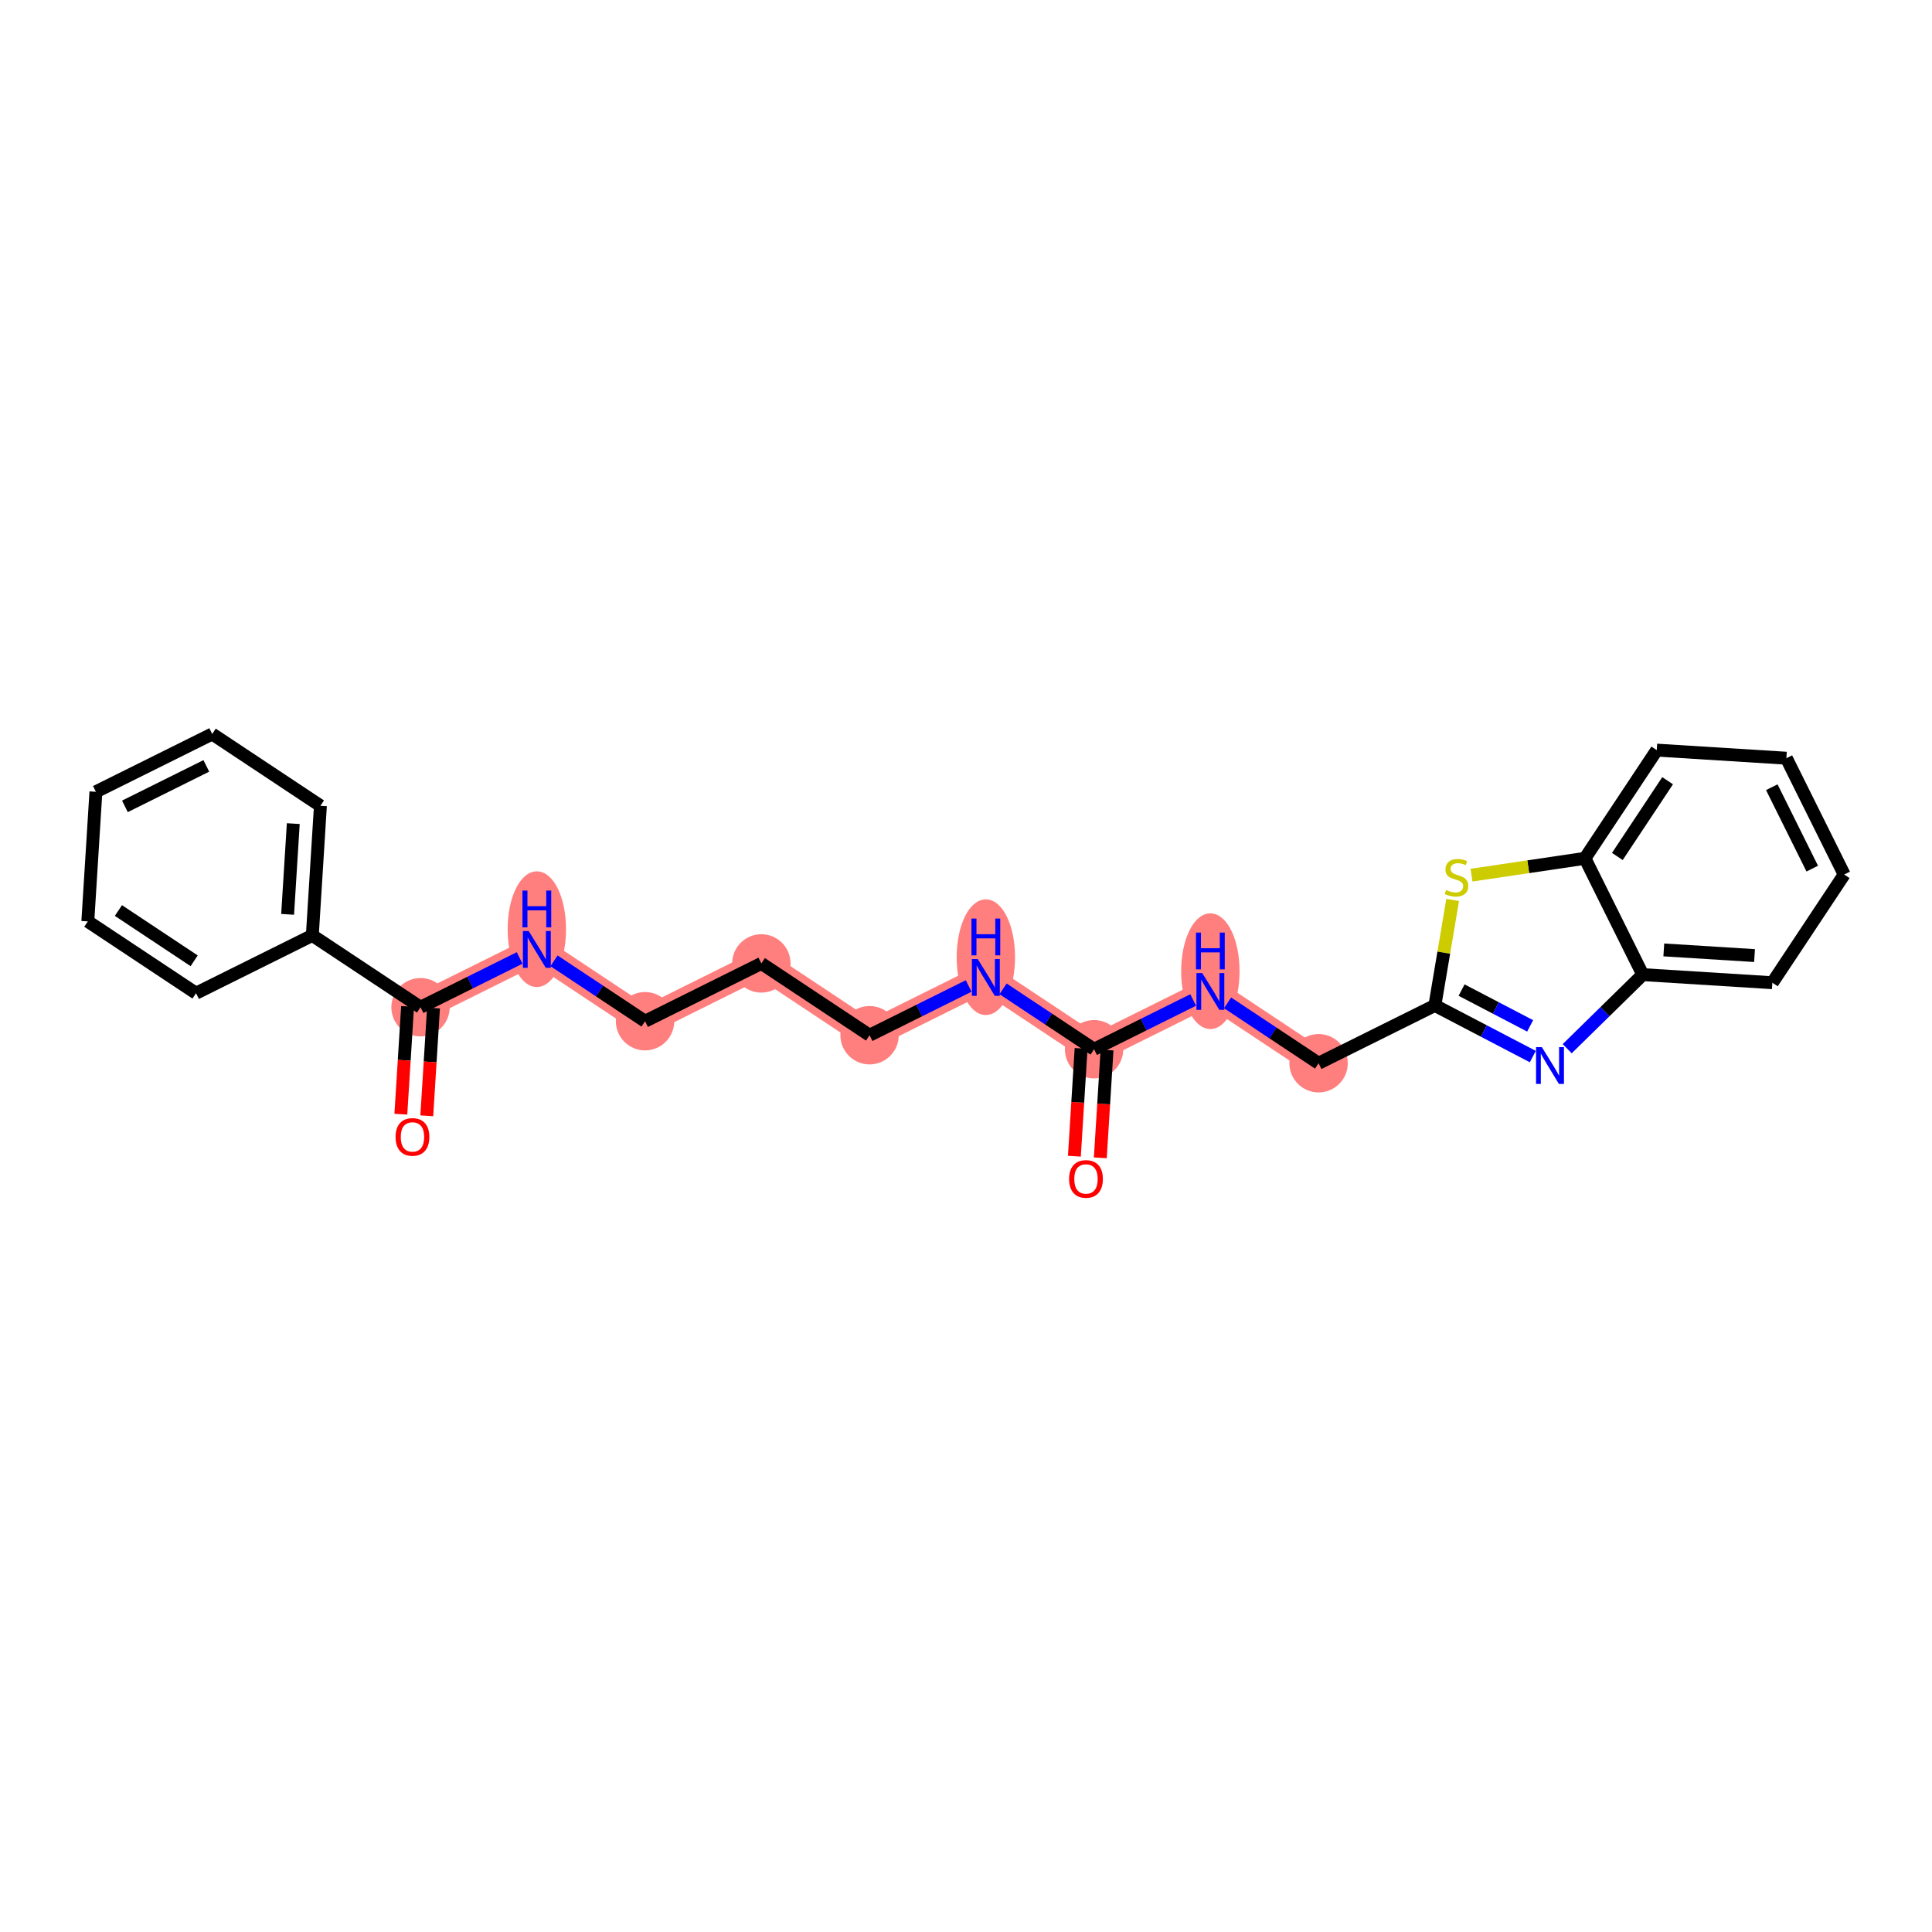 <?xml version='1.0' encoding='iso-8859-1'?>
<svg version='1.1' baseProfile='full'
              xmlns='http://www.w3.org/2000/svg'
                      xmlns:rdkit='http://www.rdkit.org/xml'
                      xmlns:xlink='http://www.w3.org/1999/xlink'
                  xml:space='preserve'
width='300px' height='300px' viewBox='0 0 300 300'>
<!-- END OF HEADER -->
<rect style='opacity:1.0;fill:#FFFFFF;stroke:none' width='300' height='300' x='0' y='0'> </rect>
<rect style='opacity:1.0;fill:#FFFFFF;stroke:none' width='300' height='300' x='0' y='0'> </rect>
<path d='M 169.887,162.925 L 153.084,151.774' style='fill:none;fill-rule:evenodd;stroke:#FF7F7F;stroke-width:4.3px;stroke-linecap:butt;stroke-linejoin:miter;stroke-opacity:1' />
<path d='M 169.887,162.925 L 187.945,153.949' style='fill:none;fill-rule:evenodd;stroke:#FF7F7F;stroke-width:4.3px;stroke-linecap:butt;stroke-linejoin:miter;stroke-opacity:1' />
<path d='M 153.084,151.774 L 135.025,160.75' style='fill:none;fill-rule:evenodd;stroke:#FF7F7F;stroke-width:4.3px;stroke-linecap:butt;stroke-linejoin:miter;stroke-opacity:1' />
<path d='M 135.025,160.75 L 118.222,149.599' style='fill:none;fill-rule:evenodd;stroke:#FF7F7F;stroke-width:4.3px;stroke-linecap:butt;stroke-linejoin:miter;stroke-opacity:1' />
<path d='M 118.222,149.599 L 100.163,158.575' style='fill:none;fill-rule:evenodd;stroke:#FF7F7F;stroke-width:4.3px;stroke-linecap:butt;stroke-linejoin:miter;stroke-opacity:1' />
<path d='M 100.163,158.575 L 83.36,147.424' style='fill:none;fill-rule:evenodd;stroke:#FF7F7F;stroke-width:4.3px;stroke-linecap:butt;stroke-linejoin:miter;stroke-opacity:1' />
<path d='M 83.36,147.424 L 65.301,156.401' style='fill:none;fill-rule:evenodd;stroke:#FF7F7F;stroke-width:4.3px;stroke-linecap:butt;stroke-linejoin:miter;stroke-opacity:1' />
<path d='M 187.945,153.949 L 204.749,165.1' style='fill:none;fill-rule:evenodd;stroke:#FF7F7F;stroke-width:4.3px;stroke-linecap:butt;stroke-linejoin:miter;stroke-opacity:1' />
<ellipse cx='169.887' cy='162.925' rx='4.033' ry='4.033'  style='fill:#FF7F7F;fill-rule:evenodd;stroke:#FF7F7F;stroke-width:1.0px;stroke-linecap:butt;stroke-linejoin:miter;stroke-opacity:1' />
<ellipse cx='153.084' cy='148.633' rx='4.033' ry='8.481'  style='fill:#FF7F7F;fill-rule:evenodd;stroke:#FF7F7F;stroke-width:1.0px;stroke-linecap:butt;stroke-linejoin:miter;stroke-opacity:1' />
<ellipse cx='135.025' cy='160.75' rx='4.033' ry='4.033'  style='fill:#FF7F7F;fill-rule:evenodd;stroke:#FF7F7F;stroke-width:1.0px;stroke-linecap:butt;stroke-linejoin:miter;stroke-opacity:1' />
<ellipse cx='118.222' cy='149.599' rx='4.033' ry='4.033'  style='fill:#FF7F7F;fill-rule:evenodd;stroke:#FF7F7F;stroke-width:1.0px;stroke-linecap:butt;stroke-linejoin:miter;stroke-opacity:1' />
<ellipse cx='100.163' cy='158.575' rx='4.033' ry='4.033'  style='fill:#FF7F7F;fill-rule:evenodd;stroke:#FF7F7F;stroke-width:1.0px;stroke-linecap:butt;stroke-linejoin:miter;stroke-opacity:1' />
<ellipse cx='83.36' cy='144.283' rx='4.033' ry='8.481'  style='fill:#FF7F7F;fill-rule:evenodd;stroke:#FF7F7F;stroke-width:1.0px;stroke-linecap:butt;stroke-linejoin:miter;stroke-opacity:1' />
<ellipse cx='65.301' cy='156.401' rx='4.033' ry='4.033'  style='fill:#FF7F7F;fill-rule:evenodd;stroke:#FF7F7F;stroke-width:1.0px;stroke-linecap:butt;stroke-linejoin:miter;stroke-opacity:1' />
<ellipse cx='187.945' cy='150.808' rx='4.033' ry='8.481'  style='fill:#FF7F7F;fill-rule:evenodd;stroke:#FF7F7F;stroke-width:1.0px;stroke-linecap:butt;stroke-linejoin:miter;stroke-opacity:1' />
<ellipse cx='204.749' cy='165.1' rx='4.033' ry='4.033'  style='fill:#FF7F7F;fill-rule:evenodd;stroke:#FF7F7F;stroke-width:1.0px;stroke-linecap:butt;stroke-linejoin:miter;stroke-opacity:1' />
<path class='bond-0 atom-0 atom-1' d='M 170.855,179.786 L 171.377,171.419' style='fill:none;fill-rule:evenodd;stroke:#FF0000;stroke-width:2.0px;stroke-linecap:butt;stroke-linejoin:miter;stroke-opacity:1' />
<path class='bond-0 atom-0 atom-1' d='M 171.377,171.419 L 171.899,163.051' style='fill:none;fill-rule:evenodd;stroke:#000000;stroke-width:2.0px;stroke-linecap:butt;stroke-linejoin:miter;stroke-opacity:1' />
<path class='bond-0 atom-0 atom-1' d='M 166.83,179.535 L 167.352,171.167' style='fill:none;fill-rule:evenodd;stroke:#FF0000;stroke-width:2.0px;stroke-linecap:butt;stroke-linejoin:miter;stroke-opacity:1' />
<path class='bond-0 atom-0 atom-1' d='M 167.352,171.167 L 167.874,162.8' style='fill:none;fill-rule:evenodd;stroke:#000000;stroke-width:2.0px;stroke-linecap:butt;stroke-linejoin:miter;stroke-opacity:1' />
<path class='bond-1 atom-1 atom-2' d='M 169.887,162.925 L 162.82,158.236' style='fill:none;fill-rule:evenodd;stroke:#000000;stroke-width:2.0px;stroke-linecap:butt;stroke-linejoin:miter;stroke-opacity:1' />
<path class='bond-1 atom-1 atom-2' d='M 162.82,158.236 L 155.754,153.546' style='fill:none;fill-rule:evenodd;stroke:#0000FF;stroke-width:2.0px;stroke-linecap:butt;stroke-linejoin:miter;stroke-opacity:1' />
<path class='bond-14 atom-1 atom-15' d='M 169.887,162.925 L 177.581,159.101' style='fill:none;fill-rule:evenodd;stroke:#000000;stroke-width:2.0px;stroke-linecap:butt;stroke-linejoin:miter;stroke-opacity:1' />
<path class='bond-14 atom-1 atom-15' d='M 177.581,159.101 L 185.275,155.276' style='fill:none;fill-rule:evenodd;stroke:#0000FF;stroke-width:2.0px;stroke-linecap:butt;stroke-linejoin:miter;stroke-opacity:1' />
<path class='bond-2 atom-2 atom-3' d='M 150.414,153.101 L 142.719,156.926' style='fill:none;fill-rule:evenodd;stroke:#0000FF;stroke-width:2.0px;stroke-linecap:butt;stroke-linejoin:miter;stroke-opacity:1' />
<path class='bond-2 atom-2 atom-3' d='M 142.719,156.926 L 135.025,160.75' style='fill:none;fill-rule:evenodd;stroke:#000000;stroke-width:2.0px;stroke-linecap:butt;stroke-linejoin:miter;stroke-opacity:1' />
<path class='bond-3 atom-3 atom-4' d='M 135.025,160.75 L 118.222,149.599' style='fill:none;fill-rule:evenodd;stroke:#000000;stroke-width:2.0px;stroke-linecap:butt;stroke-linejoin:miter;stroke-opacity:1' />
<path class='bond-4 atom-4 atom-5' d='M 118.222,149.599 L 100.163,158.575' style='fill:none;fill-rule:evenodd;stroke:#000000;stroke-width:2.0px;stroke-linecap:butt;stroke-linejoin:miter;stroke-opacity:1' />
<path class='bond-5 atom-5 atom-6' d='M 100.163,158.575 L 93.097,153.886' style='fill:none;fill-rule:evenodd;stroke:#000000;stroke-width:2.0px;stroke-linecap:butt;stroke-linejoin:miter;stroke-opacity:1' />
<path class='bond-5 atom-5 atom-6' d='M 93.097,153.886 L 86.03,149.196' style='fill:none;fill-rule:evenodd;stroke:#0000FF;stroke-width:2.0px;stroke-linecap:butt;stroke-linejoin:miter;stroke-opacity:1' />
<path class='bond-6 atom-6 atom-7' d='M 80.69,148.751 L 72.996,152.576' style='fill:none;fill-rule:evenodd;stroke:#0000FF;stroke-width:2.0px;stroke-linecap:butt;stroke-linejoin:miter;stroke-opacity:1' />
<path class='bond-6 atom-6 atom-7' d='M 72.996,152.576 L 65.301,156.401' style='fill:none;fill-rule:evenodd;stroke:#000000;stroke-width:2.0px;stroke-linecap:butt;stroke-linejoin:miter;stroke-opacity:1' />
<path class='bond-7 atom-7 atom-8' d='M 63.288,156.275 L 62.767,164.643' style='fill:none;fill-rule:evenodd;stroke:#000000;stroke-width:2.0px;stroke-linecap:butt;stroke-linejoin:miter;stroke-opacity:1' />
<path class='bond-7 atom-7 atom-8' d='M 62.767,164.643 L 62.244,173.01' style='fill:none;fill-rule:evenodd;stroke:#FF0000;stroke-width:2.0px;stroke-linecap:butt;stroke-linejoin:miter;stroke-opacity:1' />
<path class='bond-7 atom-7 atom-8' d='M 67.314,156.526 L 66.792,164.894' style='fill:none;fill-rule:evenodd;stroke:#000000;stroke-width:2.0px;stroke-linecap:butt;stroke-linejoin:miter;stroke-opacity:1' />
<path class='bond-7 atom-7 atom-8' d='M 66.792,164.894 L 66.27,173.262' style='fill:none;fill-rule:evenodd;stroke:#FF0000;stroke-width:2.0px;stroke-linecap:butt;stroke-linejoin:miter;stroke-opacity:1' />
<path class='bond-8 atom-7 atom-9' d='M 65.301,156.401 L 48.498,145.249' style='fill:none;fill-rule:evenodd;stroke:#000000;stroke-width:2.0px;stroke-linecap:butt;stroke-linejoin:miter;stroke-opacity:1' />
<path class='bond-9 atom-9 atom-10' d='M 48.498,145.249 L 49.754,125.122' style='fill:none;fill-rule:evenodd;stroke:#000000;stroke-width:2.0px;stroke-linecap:butt;stroke-linejoin:miter;stroke-opacity:1' />
<path class='bond-9 atom-9 atom-10' d='M 44.661,141.979 L 45.54,127.89' style='fill:none;fill-rule:evenodd;stroke:#000000;stroke-width:2.0px;stroke-linecap:butt;stroke-linejoin:miter;stroke-opacity:1' />
<path class='bond-25 atom-14 atom-9' d='M 30.439,154.226 L 48.498,145.249' style='fill:none;fill-rule:evenodd;stroke:#000000;stroke-width:2.0px;stroke-linecap:butt;stroke-linejoin:miter;stroke-opacity:1' />
<path class='bond-10 atom-10 atom-11' d='M 49.754,125.122 L 32.951,113.971' style='fill:none;fill-rule:evenodd;stroke:#000000;stroke-width:2.0px;stroke-linecap:butt;stroke-linejoin:miter;stroke-opacity:1' />
<path class='bond-11 atom-11 atom-12' d='M 32.951,113.971 L 14.892,122.947' style='fill:none;fill-rule:evenodd;stroke:#000000;stroke-width:2.0px;stroke-linecap:butt;stroke-linejoin:miter;stroke-opacity:1' />
<path class='bond-11 atom-11 atom-12' d='M 32.037,118.929 L 19.396,125.212' style='fill:none;fill-rule:evenodd;stroke:#000000;stroke-width:2.0px;stroke-linecap:butt;stroke-linejoin:miter;stroke-opacity:1' />
<path class='bond-12 atom-12 atom-13' d='M 14.892,122.947 L 13.636,143.074' style='fill:none;fill-rule:evenodd;stroke:#000000;stroke-width:2.0px;stroke-linecap:butt;stroke-linejoin:miter;stroke-opacity:1' />
<path class='bond-13 atom-13 atom-14' d='M 13.636,143.074 L 30.439,154.226' style='fill:none;fill-rule:evenodd;stroke:#000000;stroke-width:2.0px;stroke-linecap:butt;stroke-linejoin:miter;stroke-opacity:1' />
<path class='bond-13 atom-13 atom-14' d='M 18.387,141.386 L 30.149,149.192' style='fill:none;fill-rule:evenodd;stroke:#000000;stroke-width:2.0px;stroke-linecap:butt;stroke-linejoin:miter;stroke-opacity:1' />
<path class='bond-15 atom-15 atom-16' d='M 190.616,155.721 L 197.682,160.411' style='fill:none;fill-rule:evenodd;stroke:#0000FF;stroke-width:2.0px;stroke-linecap:butt;stroke-linejoin:miter;stroke-opacity:1' />
<path class='bond-15 atom-15 atom-16' d='M 197.682,160.411 L 204.749,165.1' style='fill:none;fill-rule:evenodd;stroke:#000000;stroke-width:2.0px;stroke-linecap:butt;stroke-linejoin:miter;stroke-opacity:1' />
<path class='bond-16 atom-16 atom-17' d='M 204.749,165.1 L 222.807,156.124' style='fill:none;fill-rule:evenodd;stroke:#000000;stroke-width:2.0px;stroke-linecap:butt;stroke-linejoin:miter;stroke-opacity:1' />
<path class='bond-17 atom-17 atom-18' d='M 222.807,156.124 L 230.411,160.094' style='fill:none;fill-rule:evenodd;stroke:#000000;stroke-width:2.0px;stroke-linecap:butt;stroke-linejoin:miter;stroke-opacity:1' />
<path class='bond-17 atom-17 atom-18' d='M 230.411,160.094 L 238.014,164.064' style='fill:none;fill-rule:evenodd;stroke:#0000FF;stroke-width:2.0px;stroke-linecap:butt;stroke-linejoin:miter;stroke-opacity:1' />
<path class='bond-17 atom-17 atom-18' d='M 226.955,153.74 L 232.277,156.518' style='fill:none;fill-rule:evenodd;stroke:#000000;stroke-width:2.0px;stroke-linecap:butt;stroke-linejoin:miter;stroke-opacity:1' />
<path class='bond-17 atom-17 atom-18' d='M 232.277,156.518 L 237.6,159.297' style='fill:none;fill-rule:evenodd;stroke:#0000FF;stroke-width:2.0px;stroke-linecap:butt;stroke-linejoin:miter;stroke-opacity:1' />
<path class='bond-26 atom-25 atom-17' d='M 225.569,139.743 L 224.188,147.933' style='fill:none;fill-rule:evenodd;stroke:#CCCC00;stroke-width:2.0px;stroke-linecap:butt;stroke-linejoin:miter;stroke-opacity:1' />
<path class='bond-26 atom-25 atom-17' d='M 224.188,147.933 L 222.807,156.124' style='fill:none;fill-rule:evenodd;stroke:#000000;stroke-width:2.0px;stroke-linecap:butt;stroke-linejoin:miter;stroke-opacity:1' />
<path class='bond-18 atom-18 atom-19' d='M 243.354,162.84 L 249.219,157.09' style='fill:none;fill-rule:evenodd;stroke:#0000FF;stroke-width:2.0px;stroke-linecap:butt;stroke-linejoin:miter;stroke-opacity:1' />
<path class='bond-18 atom-18 atom-19' d='M 249.219,157.09 L 255.085,151.34' style='fill:none;fill-rule:evenodd;stroke:#000000;stroke-width:2.0px;stroke-linecap:butt;stroke-linejoin:miter;stroke-opacity:1' />
<path class='bond-19 atom-19 atom-20' d='M 255.085,151.34 L 275.212,152.596' style='fill:none;fill-rule:evenodd;stroke:#000000;stroke-width:2.0px;stroke-linecap:butt;stroke-linejoin:miter;stroke-opacity:1' />
<path class='bond-19 atom-19 atom-20' d='M 258.355,147.503 L 272.444,148.382' style='fill:none;fill-rule:evenodd;stroke:#000000;stroke-width:2.0px;stroke-linecap:butt;stroke-linejoin:miter;stroke-opacity:1' />
<path class='bond-27 atom-24 atom-19' d='M 246.109,133.281 L 255.085,151.34' style='fill:none;fill-rule:evenodd;stroke:#000000;stroke-width:2.0px;stroke-linecap:butt;stroke-linejoin:miter;stroke-opacity:1' />
<path class='bond-20 atom-20 atom-21' d='M 275.212,152.596 L 286.364,135.793' style='fill:none;fill-rule:evenodd;stroke:#000000;stroke-width:2.0px;stroke-linecap:butt;stroke-linejoin:miter;stroke-opacity:1' />
<path class='bond-21 atom-21 atom-22' d='M 286.364,135.793 L 277.387,117.734' style='fill:none;fill-rule:evenodd;stroke:#000000;stroke-width:2.0px;stroke-linecap:butt;stroke-linejoin:miter;stroke-opacity:1' />
<path class='bond-21 atom-21 atom-22' d='M 281.405,134.879 L 275.122,122.238' style='fill:none;fill-rule:evenodd;stroke:#000000;stroke-width:2.0px;stroke-linecap:butt;stroke-linejoin:miter;stroke-opacity:1' />
<path class='bond-22 atom-22 atom-23' d='M 277.387,117.734 L 257.26,116.478' style='fill:none;fill-rule:evenodd;stroke:#000000;stroke-width:2.0px;stroke-linecap:butt;stroke-linejoin:miter;stroke-opacity:1' />
<path class='bond-23 atom-23 atom-24' d='M 257.26,116.478 L 246.109,133.281' style='fill:none;fill-rule:evenodd;stroke:#000000;stroke-width:2.0px;stroke-linecap:butt;stroke-linejoin:miter;stroke-opacity:1' />
<path class='bond-23 atom-23 atom-24' d='M 258.948,121.229 L 251.142,132.991' style='fill:none;fill-rule:evenodd;stroke:#000000;stroke-width:2.0px;stroke-linecap:butt;stroke-linejoin:miter;stroke-opacity:1' />
<path class='bond-24 atom-24 atom-25' d='M 246.109,133.281 L 237.302,134.587' style='fill:none;fill-rule:evenodd;stroke:#000000;stroke-width:2.0px;stroke-linecap:butt;stroke-linejoin:miter;stroke-opacity:1' />
<path class='bond-24 atom-24 atom-25' d='M 237.302,134.587 L 228.495,135.892' style='fill:none;fill-rule:evenodd;stroke:#CCCC00;stroke-width:2.0px;stroke-linecap:butt;stroke-linejoin:miter;stroke-opacity:1' />
<path  class='atom-0' d='M 166.009 183.069
Q 166.009 181.698, 166.687 180.931
Q 167.365 180.165, 168.631 180.165
Q 169.897 180.165, 170.575 180.931
Q 171.253 181.698, 171.253 183.069
Q 171.253 184.456, 170.567 185.247
Q 169.881 186.029, 168.631 186.029
Q 167.373 186.029, 166.687 185.247
Q 166.009 184.464, 166.009 183.069
M 168.631 185.384
Q 169.502 185.384, 169.97 184.803
Q 170.446 184.214, 170.446 183.069
Q 170.446 181.948, 169.97 181.383
Q 169.502 180.81, 168.631 180.81
Q 167.76 180.81, 167.284 181.375
Q 166.816 181.94, 166.816 183.069
Q 166.816 184.222, 167.284 184.803
Q 167.76 185.384, 168.631 185.384
' fill='#FF0000'/>
<path  class='atom-2' d='M 151.821 148.918
L 153.693 151.943
Q 153.878 152.242, 154.177 152.782
Q 154.475 153.323, 154.491 153.355
L 154.491 148.918
L 155.25 148.918
L 155.25 154.63
L 154.467 154.63
L 152.458 151.322
Q 152.225 150.935, 151.974 150.491
Q 151.732 150.048, 151.66 149.911
L 151.66 154.63
L 150.918 154.63
L 150.918 148.918
L 151.821 148.918
' fill='#0000FF'/>
<path  class='atom-2' d='M 150.849 142.636
L 151.624 142.636
L 151.624 145.064
L 154.544 145.064
L 154.544 142.636
L 155.318 142.636
L 155.318 148.347
L 154.544 148.347
L 154.544 145.71
L 151.624 145.71
L 151.624 148.347
L 150.849 148.347
L 150.849 142.636
' fill='#0000FF'/>
<path  class='atom-6' d='M 82.098 144.569
L 83.969 147.594
Q 84.155 147.892, 84.453 148.433
Q 84.751 148.973, 84.768 149.005
L 84.768 144.569
L 85.526 144.569
L 85.526 150.28
L 84.743 150.28
L 82.735 146.973
Q 82.501 146.585, 82.251 146.142
Q 82.009 145.698, 81.936 145.561
L 81.936 150.28
L 81.194 150.28
L 81.194 144.569
L 82.098 144.569
' fill='#0000FF'/>
<path  class='atom-6' d='M 81.126 138.286
L 81.9 138.286
L 81.9 140.714
L 84.82 140.714
L 84.82 138.286
L 85.594 138.286
L 85.594 143.998
L 84.82 143.998
L 84.82 141.36
L 81.9 141.36
L 81.9 143.998
L 81.126 143.998
L 81.126 138.286
' fill='#0000FF'/>
<path  class='atom-8' d='M 61.424 176.544
Q 61.424 175.173, 62.102 174.406
Q 62.779 173.64, 64.046 173.64
Q 65.312 173.64, 65.99 174.406
Q 66.667 175.173, 66.667 176.544
Q 66.667 177.932, 65.982 178.722
Q 65.296 179.505, 64.046 179.505
Q 62.787 179.505, 62.102 178.722
Q 61.424 177.94, 61.424 176.544
M 64.046 178.859
Q 64.917 178.859, 65.385 178.278
Q 65.861 177.69, 65.861 176.544
Q 65.861 175.423, 65.385 174.858
Q 64.917 174.285, 64.046 174.285
Q 63.174 174.285, 62.698 174.85
Q 62.231 175.415, 62.231 176.544
Q 62.231 177.698, 62.698 178.278
Q 63.174 178.859, 64.046 178.859
' fill='#FF0000'/>
<path  class='atom-15' d='M 186.683 151.093
L 188.554 154.118
Q 188.74 154.417, 189.038 154.957
Q 189.337 155.498, 189.353 155.53
L 189.353 151.093
L 190.111 151.093
L 190.111 156.805
L 189.329 156.805
L 187.32 153.497
Q 187.086 153.11, 186.836 152.666
Q 186.594 152.223, 186.522 152.086
L 186.522 156.805
L 185.78 156.805
L 185.78 151.093
L 186.683 151.093
' fill='#0000FF'/>
<path  class='atom-15' d='M 185.711 144.811
L 186.485 144.811
L 186.485 147.239
L 189.406 147.239
L 189.406 144.811
L 190.18 144.811
L 190.18 150.522
L 189.406 150.522
L 189.406 147.884
L 186.485 147.884
L 186.485 150.522
L 185.711 150.522
L 185.711 144.811
' fill='#0000FF'/>
<path  class='atom-18' d='M 239.421 162.602
L 241.293 165.627
Q 241.478 165.925, 241.777 166.466
Q 242.075 167.006, 242.092 167.039
L 242.092 162.602
L 242.85 162.602
L 242.85 168.313
L 242.067 168.313
L 240.059 165.006
Q 239.825 164.619, 239.575 164.175
Q 239.333 163.731, 239.26 163.594
L 239.26 168.313
L 238.518 168.313
L 238.518 162.602
L 239.421 162.602
' fill='#0000FF'/>
<path  class='atom-25' d='M 224.547 138.198
Q 224.611 138.222, 224.877 138.335
Q 225.144 138.448, 225.434 138.521
Q 225.732 138.585, 226.023 138.585
Q 226.563 138.585, 226.878 138.327
Q 227.192 138.061, 227.192 137.601
Q 227.192 137.287, 227.031 137.093
Q 226.878 136.899, 226.636 136.795
Q 226.394 136.69, 225.991 136.569
Q 225.482 136.415, 225.176 136.27
Q 224.877 136.125, 224.66 135.818
Q 224.45 135.512, 224.45 134.996
Q 224.45 134.278, 224.934 133.834
Q 225.426 133.39, 226.394 133.39
Q 227.055 133.39, 227.806 133.705
L 227.62 134.326
Q 226.934 134.044, 226.418 134.044
Q 225.861 134.044, 225.555 134.278
Q 225.248 134.504, 225.256 134.899
Q 225.256 135.205, 225.41 135.391
Q 225.571 135.576, 225.797 135.681
Q 226.031 135.786, 226.418 135.907
Q 226.934 136.069, 227.241 136.23
Q 227.547 136.391, 227.765 136.722
Q 227.991 137.045, 227.991 137.601
Q 227.991 138.392, 227.459 138.819
Q 226.934 139.239, 226.055 139.239
Q 225.547 139.239, 225.16 139.126
Q 224.781 139.021, 224.329 138.835
L 224.547 138.198
' fill='#CCCC00'/>
</svg>
